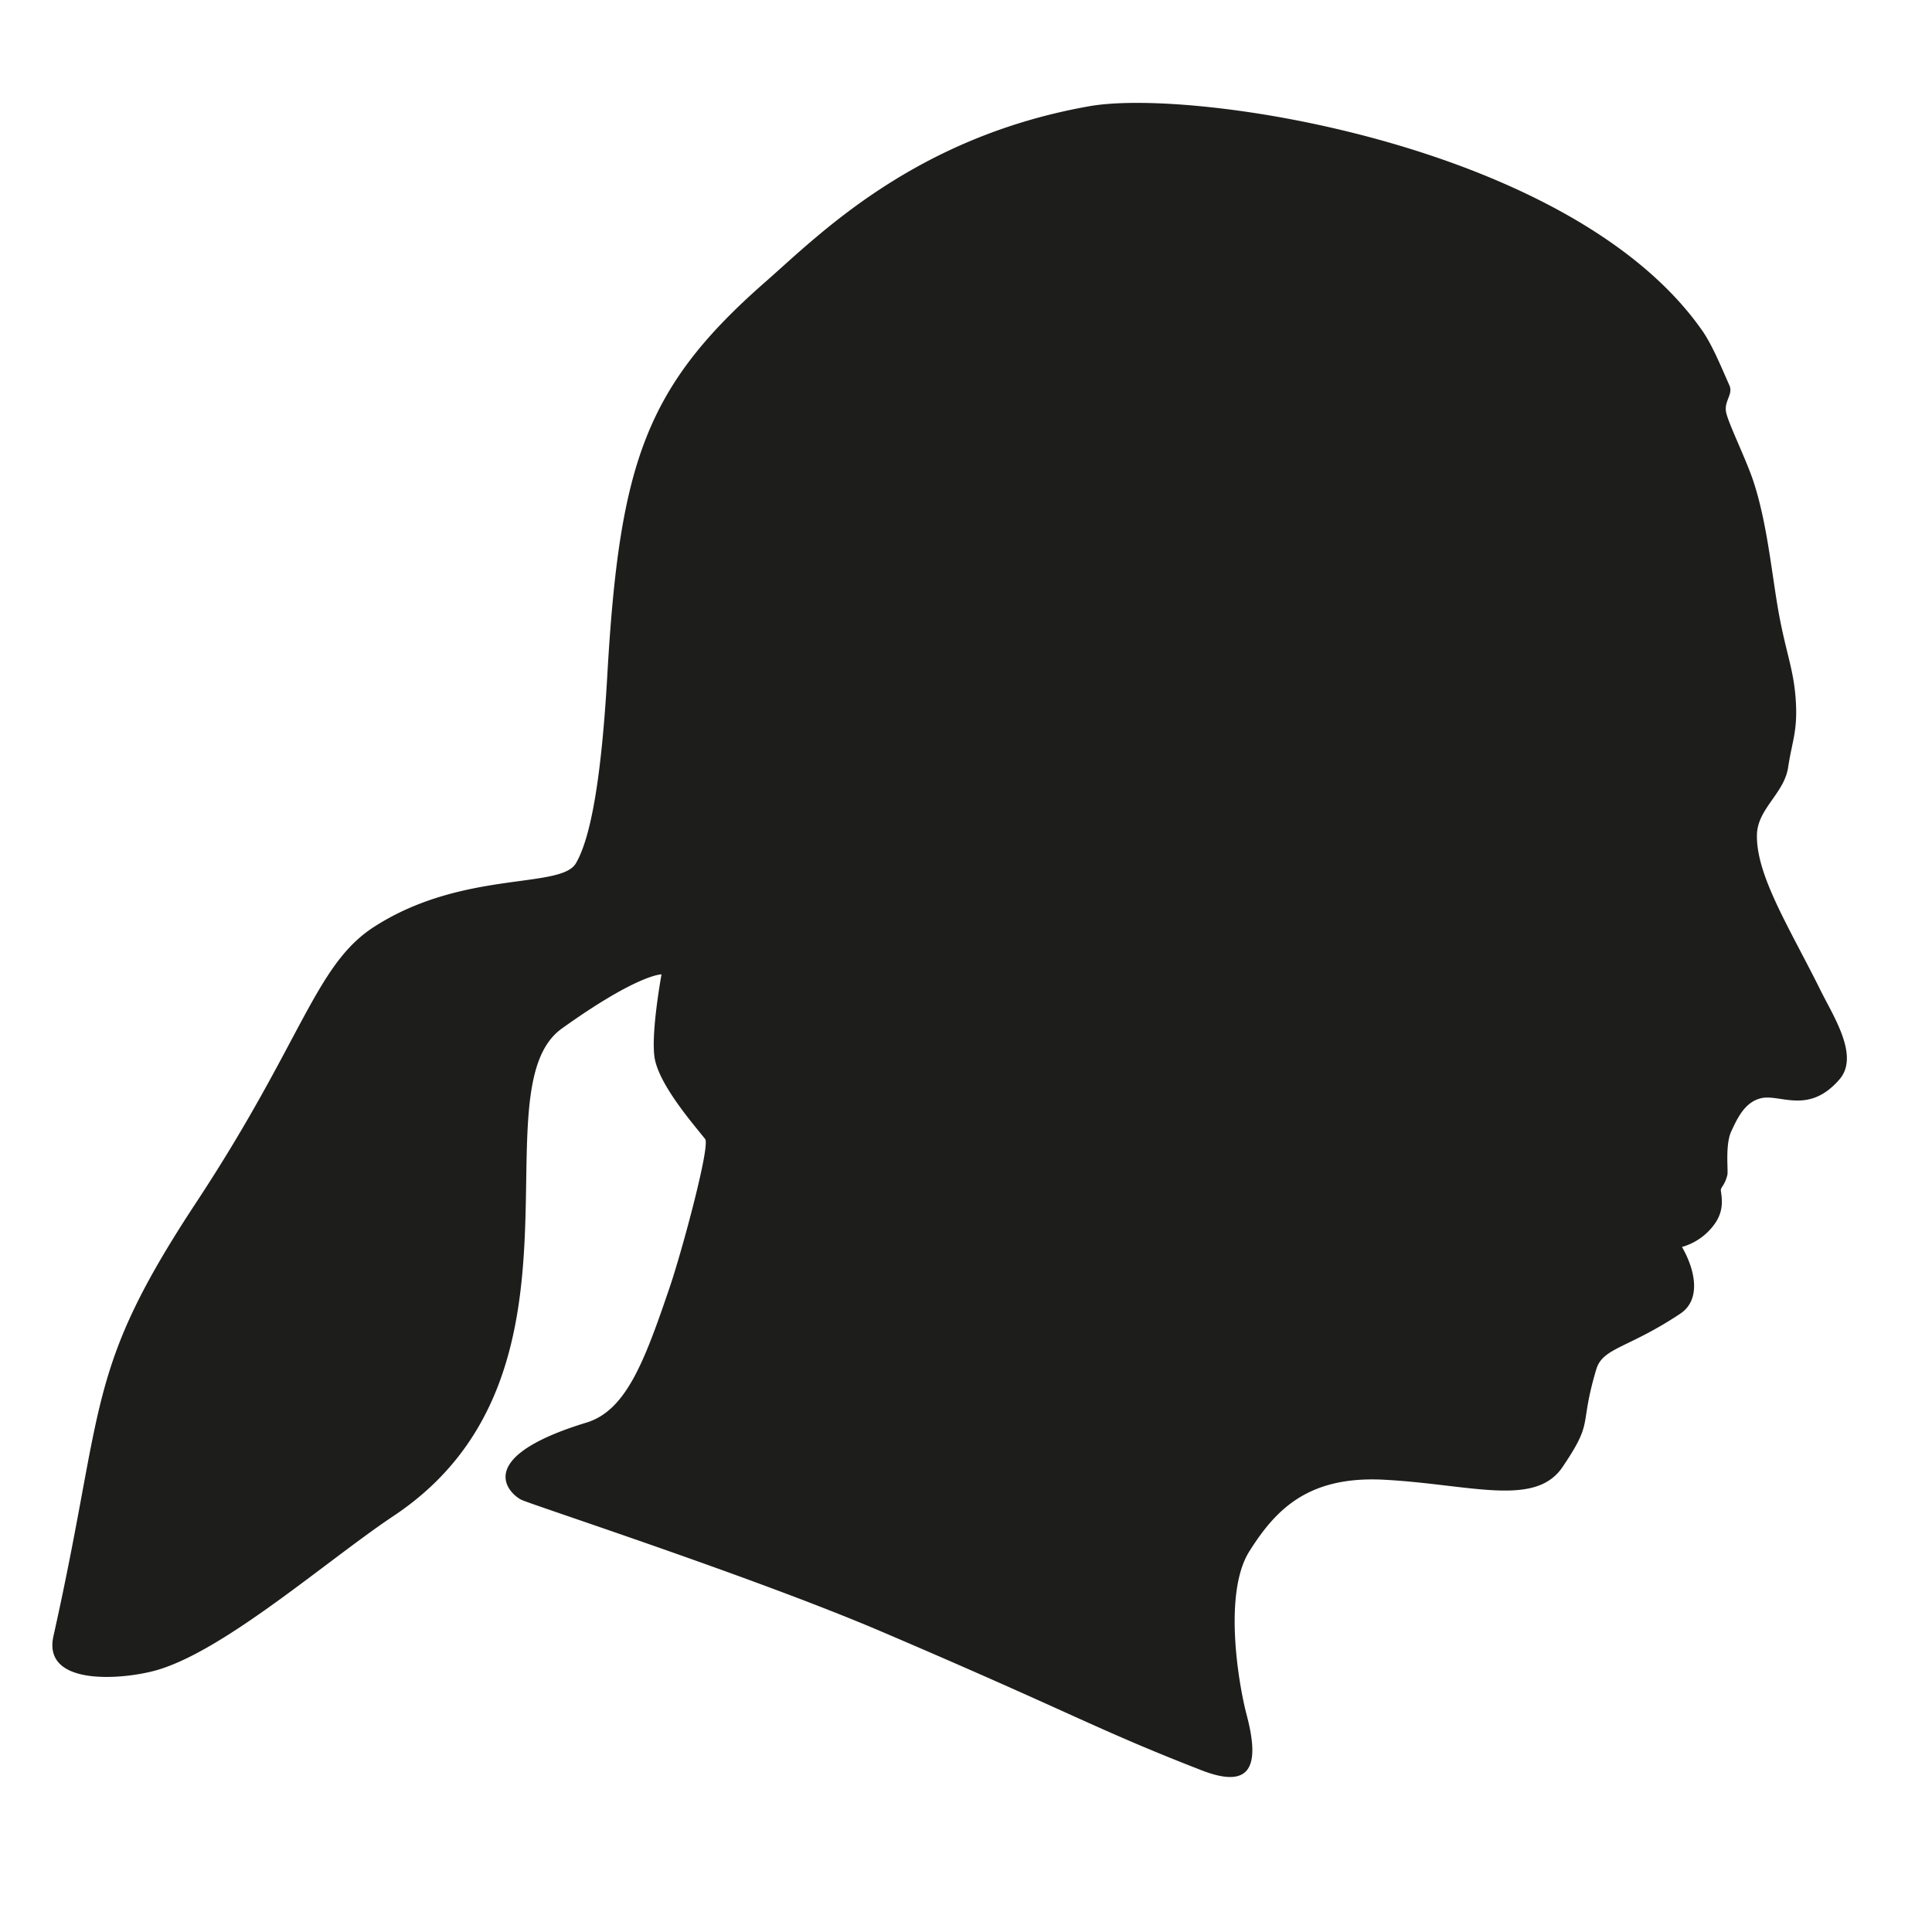 <svg xmlns="http://www.w3.org/2000/svg" viewBox="0 0 594.15 594.15"><defs><style>.a{fill:#1d1d1b;}</style></defs><path class="a" d="M383.43,527.57c-2.7-10.24-7.21-37.84.79-50.5s17.9-23.28,41.54-22c26.49,1.43,46.33,8.55,54.75-3.89,9.84-14.53,5-12,10.39-30.05,2-6.72,9.78-6.43,25.86-17.15,6.3-4.2,4.77-13.1.5-20.5a18.58,18.58,0,0,0,10.17-7.25c2.5-3.66,2.27-6.91,1.79-10-.17-1.12,1.19-1.56,2-4.91.31-1.24-.75-9.22,1.22-13.44,1.82-3.9,4.1-8.92,9.09-10.13,5.92-1.43,14.68,5.23,24.2-5.85,6.14-7.15-1.85-19.26-5.79-27.21-9.44-19.06-20-35.54-19.62-48.12.25-7.88,8.39-12.63,9.58-20.55,1.25-8.31,3.09-11.41,2.29-21.58-.75-9.5-3.31-14.6-5.62-28.54-1.84-11.07-3.36-25.91-7.38-38-2.25-6.75-7.55-17.45-8.33-21s2.22-5.56,1-8.37c-2.29-5.1-5.2-12.34-8.38-16.88-39.87-57-155.88-74.68-188.37-69-54,9.5-83.5,39.84-99.5,53.84-37,32.38-45.09,55.66-48.84,121.16-1.75,30.63-4.91,49.68-9.66,57.84-4.67,8-34.76,2-62,19.5-18.17,11.65-22,35.06-54.67,84.66-34.5,52.34-27.91,61.47-44,133.5-3.5,15.67,21.7,13.35,31.67,10.5,21-6,52.5-33.83,73-47.5,64.74-43.16,25.2-130.88,51.66-149.83,23.5-16.83,30.67-16.67,30.67-16.67s-3.55,19.28-2,26.34c1.88,8.56,12.48,20.52,15.42,24.31,1.61,2.08-7.13,34.44-10.82,45.31-7.82,23.06-13.47,38.15-25.68,41.88-35.63,10.87-23.63,22-20,23.75,3.19,1.54,71.41,23.75,110.37,40.37,59.06,25.2,65.88,30,98.54,42.71C383.85,550.07,387.85,544.32,383.43,527.57Z"/></svg>